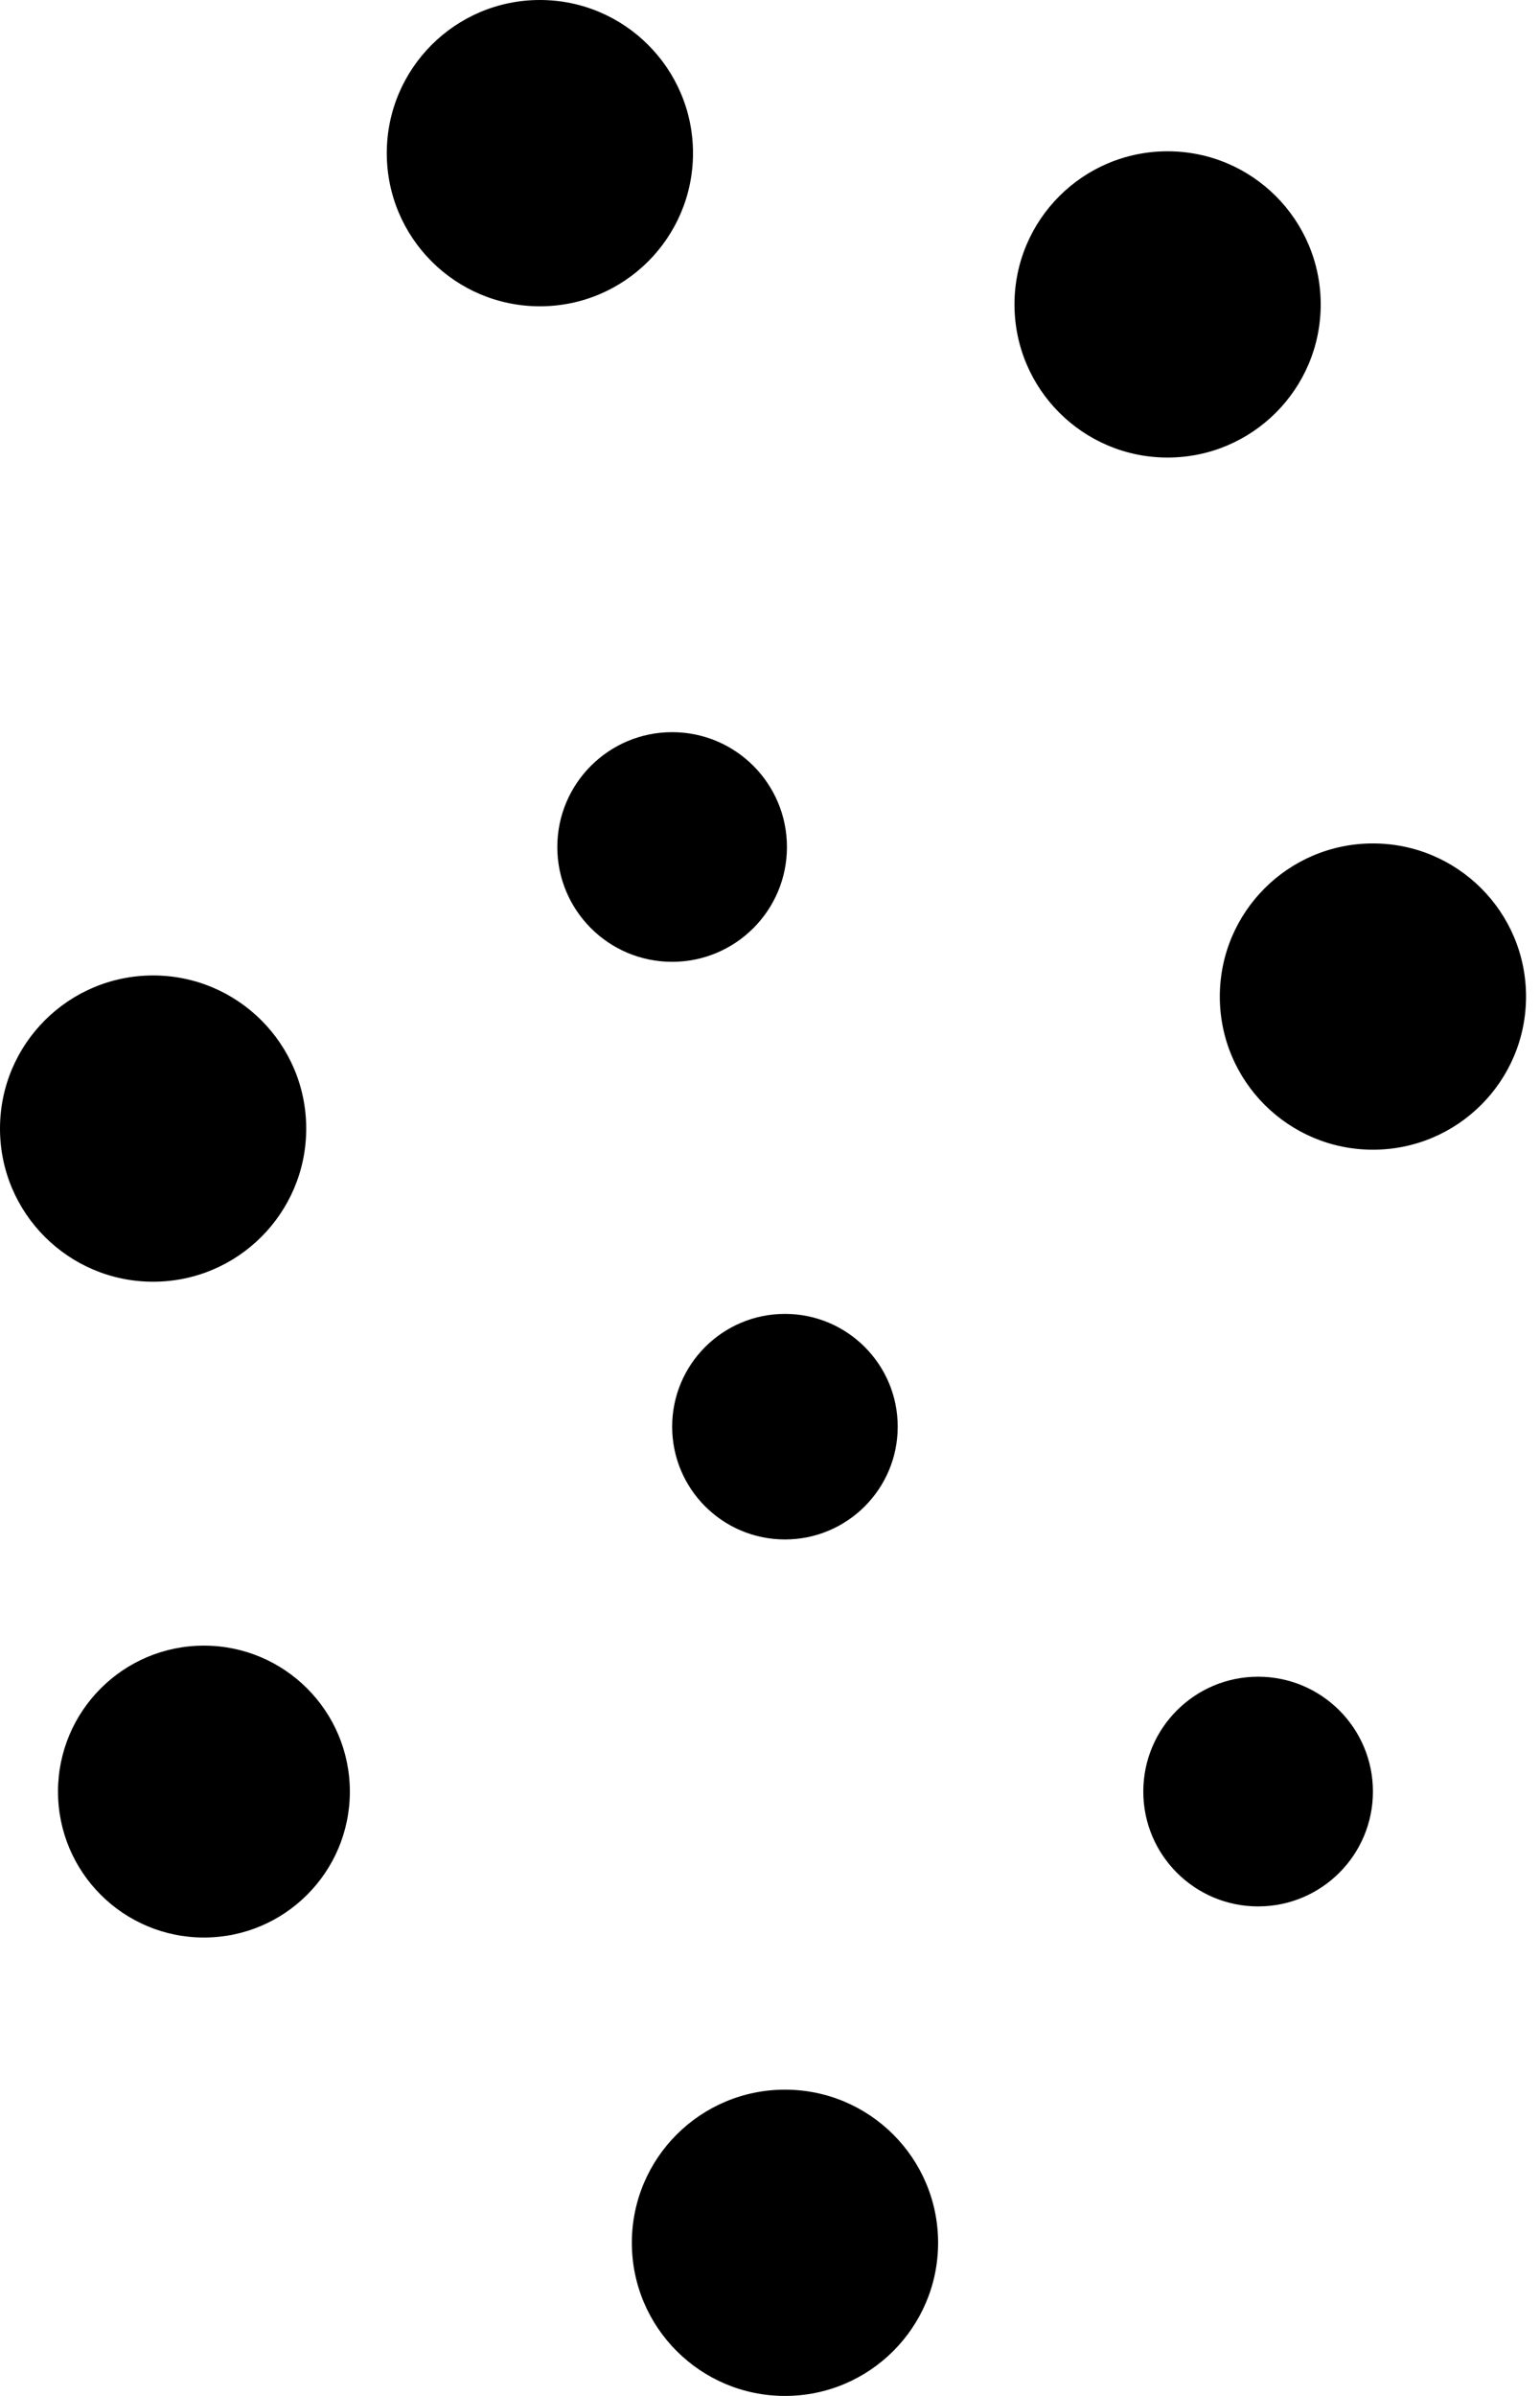 <svg fill="none" height="70" viewBox="0 0 45 70" width="45" xmlns="http://www.w3.org/2000/svg"><path d="m19.64 28.101c-1.853 0-3.355-1.502-3.355-3.354 0-1.854 1.503-3.356 3.355-3.356 1.854 0 3.355 1.502 3.355 3.356.001 1.851-1.502 3.354-3.355 3.354zm.61-23.626c0-2.47-2.003-4.475-4.474-4.475-2.47 0-4.474 2.003-4.474 4.475 0 2.47 2.003 4.474 4.474 4.474 2.47 0 4.474-2.003 4.474-4.474zm-14.291 43.604c-2.355 0-4.264 1.911-4.264 4.264 0 2.356 1.91 4.264 4.264 4.264 2.356 0 4.264-1.908 4.264-4.264-.001-2.354-1.91-4.264-4.264-4.264zm13.682-6.397c0 1.82 1.476 3.295 3.296 3.295 1.82 0 3.295-1.475 3.295-3.295s-1.475-3.295-3.295-3.295c-1.82 0-3.296 1.475-3.296 3.295zm-10.693-8.709c0-2.47-2.003-4.474-4.474-4.474-2.47 0-4.474 2.002-4.474 4.474 0 2.47 2.002 4.474 4.474 4.474 2.47 0 4.474-2.003 4.474-4.474zm29.644-24.079c0-2.47-2.003-4.474-4.474-4.474s-4.474 2.003-4.474 4.474c0 2.47 2.002 4.474 4.474 4.474 2.472-.001 4.474-2.003 4.474-4.474zm-15.654 52.158c-2.471 0-4.475 2.002-4.475 4.474 0 2.47 2.003 4.474 4.475 4.474 2.47 0 4.474-2.003 4.474-4.474 0-2.47-2.002-4.474-4.474-4.474zm17.18-36.41c-2.47 0-4.474 2.002-4.474 4.474 0 2.47 2.002 4.474 4.474 4.474 2.471 0 4.474-2.002 4.474-4.474.001-2.47-2.002-4.474-4.474-4.474zm-3.355 24.345c-1.853 0-3.355 1.503-3.355 3.356 0 1.853 1.502 3.355 3.355 3.355 1.854 0 3.355-1.503 3.355-3.355.001-1.854-1.502-3.356-3.355-3.356z" fill="currentColor"/></svg>
